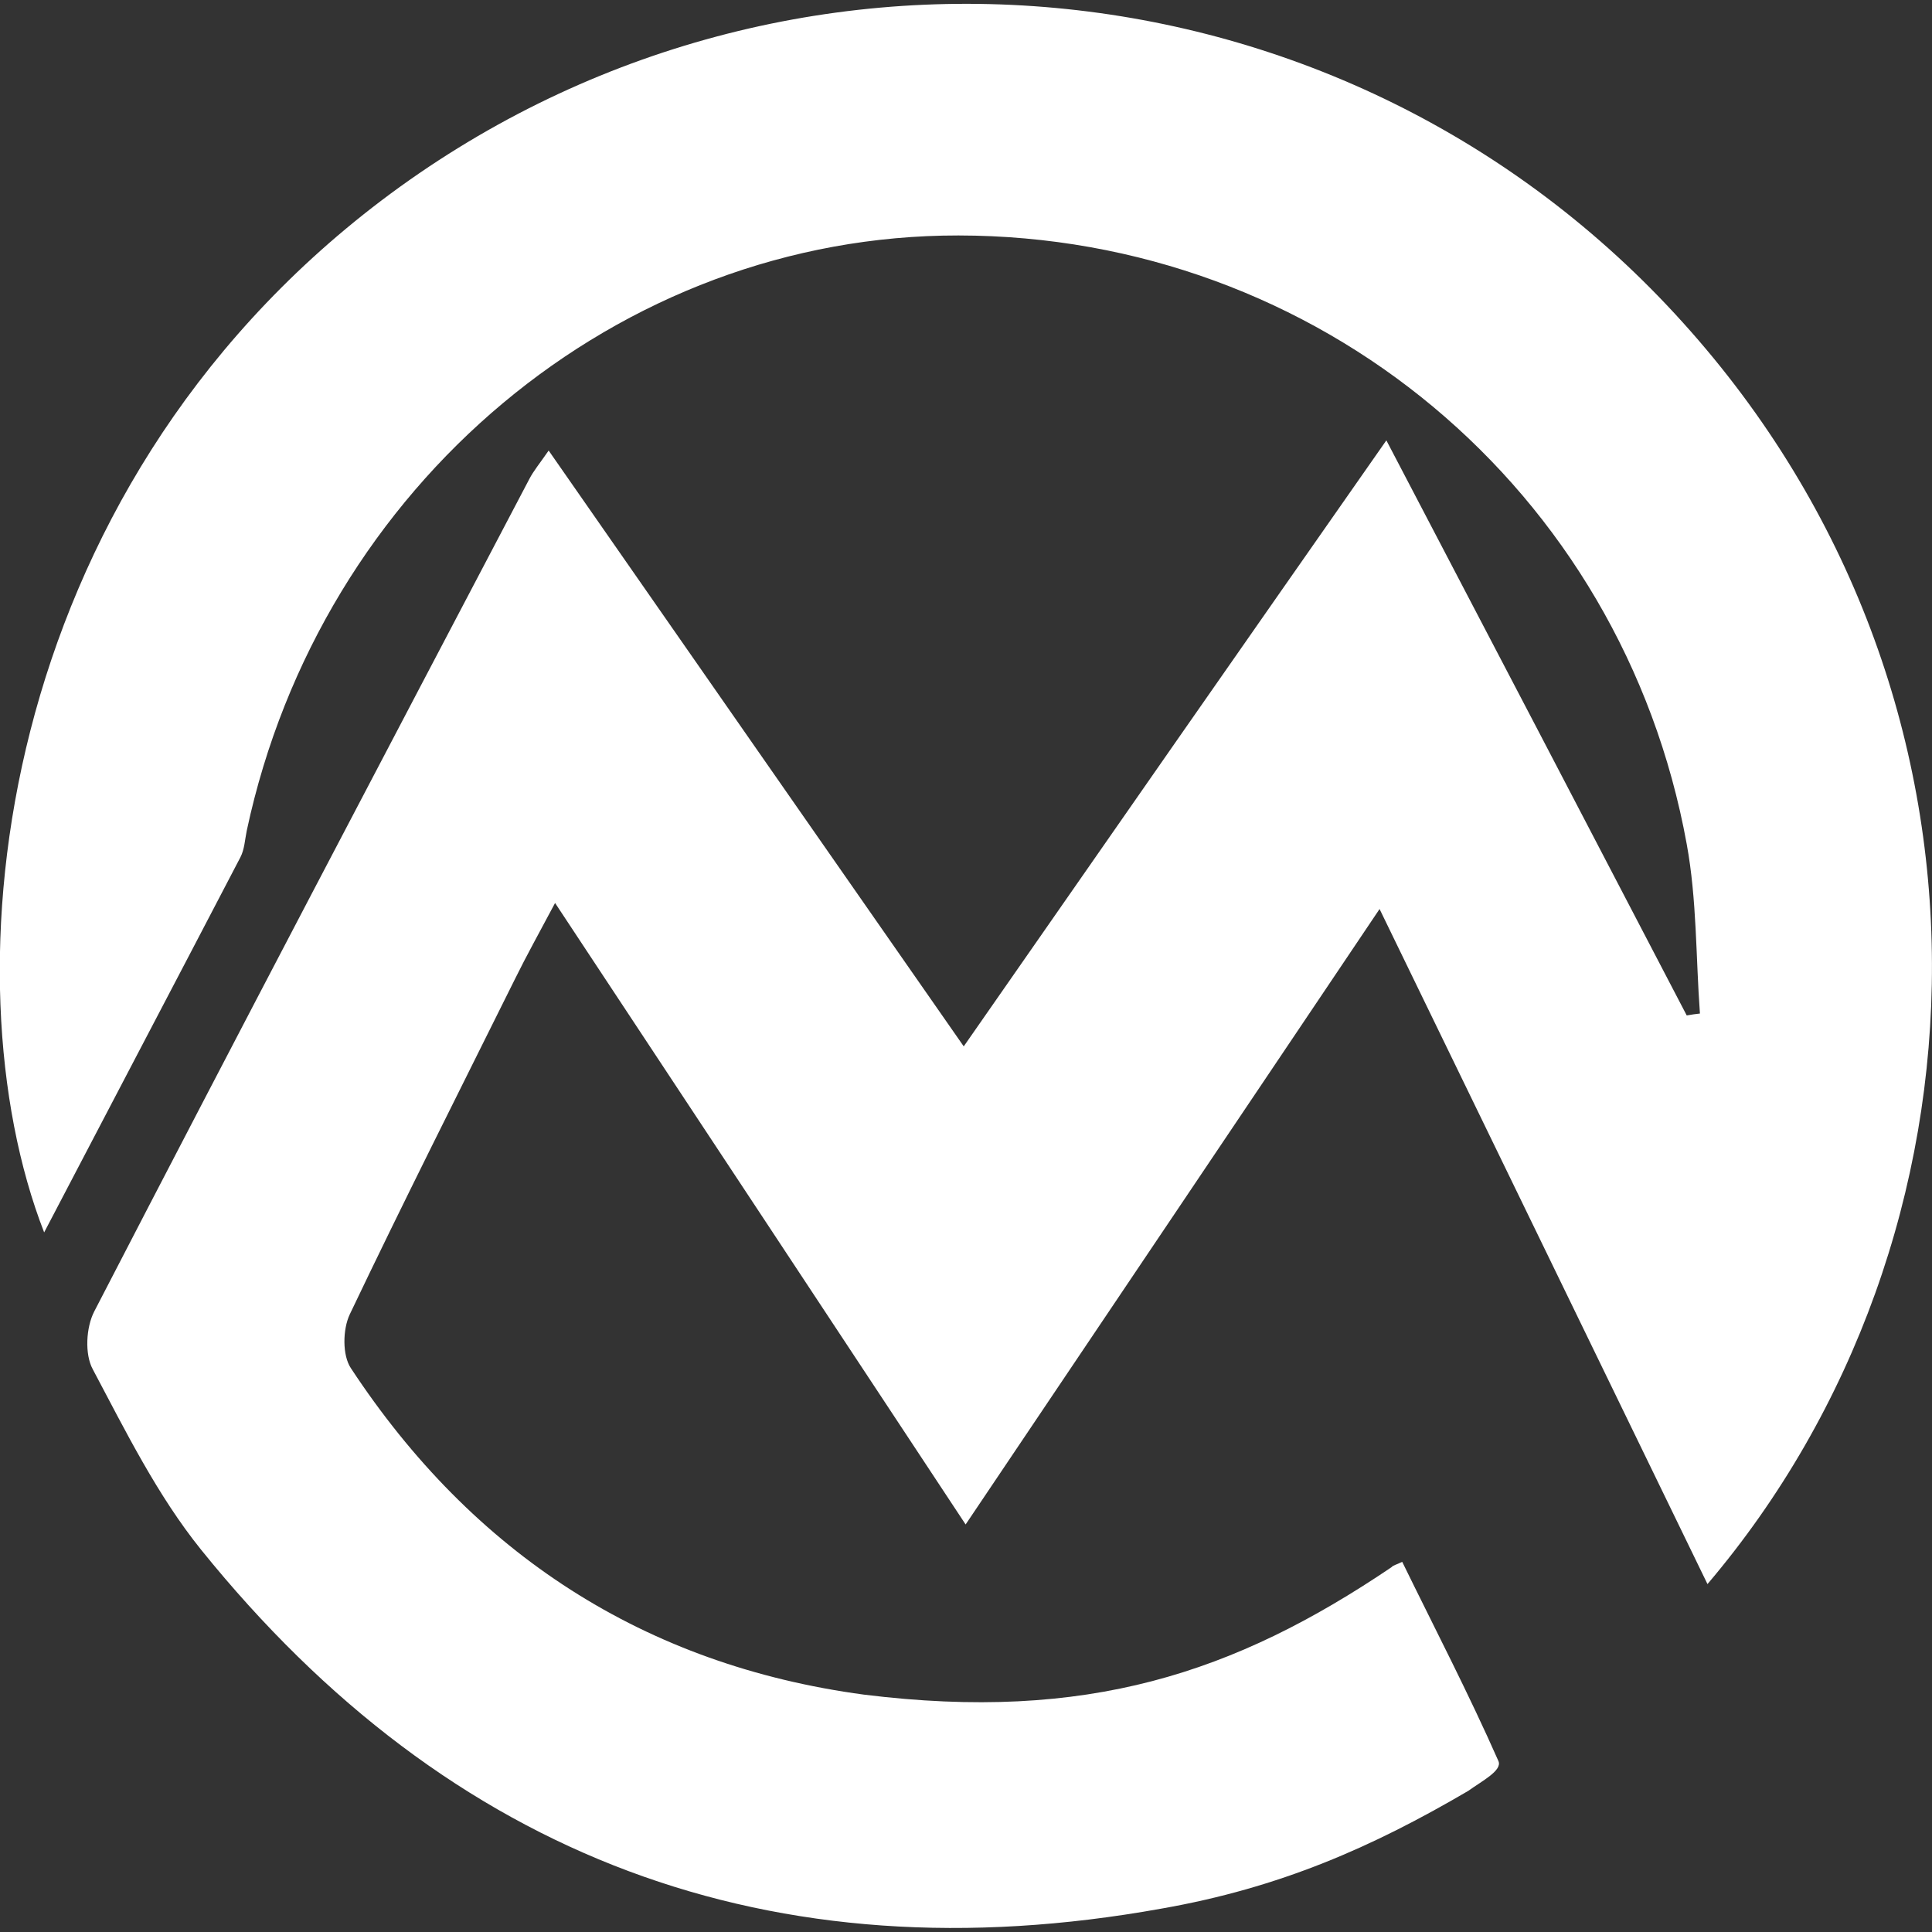 <?xml version="1.0" encoding="utf-8"?>
<!-- Generator: Adobe Illustrator 26.0.0, SVG Export Plug-In . SVG Version: 6.00 Build 0)  -->
<svg version="1.1" id="Layer_1" xmlns="http://www.w3.org/2000/svg" xmlns:xlink="http://www.w3.org/1999/xlink" x="0px" y="0px"
	 viewBox="0 0 512 512" style="enable-background:new 0 0 512 512;" xml:space="preserve">
<rect x="0" y="0" width="512" height="512" fill="#333333" stroke="none"/>
<style type="text/css">
	.st0{fill-rule:evenodd;clip-rule:evenodd;fill:#FFFFFF;}
</style>
<g>
	<path class="st0" d="M452.5,419.8c-28.9-59.5-57.4-118.2-86.9-178.9c-37,55-72.8,108.3-109.7,163.1
		c-36.4-55.1-71.9-108.9-108.8-164.7c-4.3,8.1-7.6,14-10.6,20.1c-14.7,29.6-29.6,59.1-43.8,88.9c-1.9,4-2,10.9,0.3,14.3
		c32.3,49.1,77.8,78.7,136,86.5c58.9,7.3,98.1-5.6,139.8-33.8c0.4-0.5,1.2-0.6,2.8-1.4c8.6,17.6,17.6,34.9,25.5,52.8
		c1.1,2.5-4.4,5.3-8,7.9c-25.4,14.9-49.9,25.7-81.3,31.2c-103.2,18.6-188.6-13.4-254.5-95.1c-11.6-14.4-20-31.4-28.7-47.8
		c-2.2-4-1.8-11.2,0.4-15.4c38.1-73.7,76.7-147.1,115.3-220.6c1.1-2.1,2.6-3.9,5.1-7.5c36.7,52.7,72.7,104.4,110,157.9
		c37.7-54.2,74.3-106.7,112-160.6c27.1,51.8,53.4,102.1,79.6,152.4c1.2-0.2,2.4-0.4,3.5-0.5c-1.1-15-0.8-30.2-3.5-44.9
		c-17.1-94.1-97.8-161.2-193-161.3c-90-0.1-169,66-188.6,157.7c-0.5,2.4-0.6,5-1.7,7.1c-17.2,33-34.5,65.9-52,99.4
		C-14.7,258.8-1.4,130.9,101,53.2c106-80.3,255.8-66.7,345,32.3C535.3,184.4,530.5,328,452.5,419.8z"/>
</g>
</svg>
